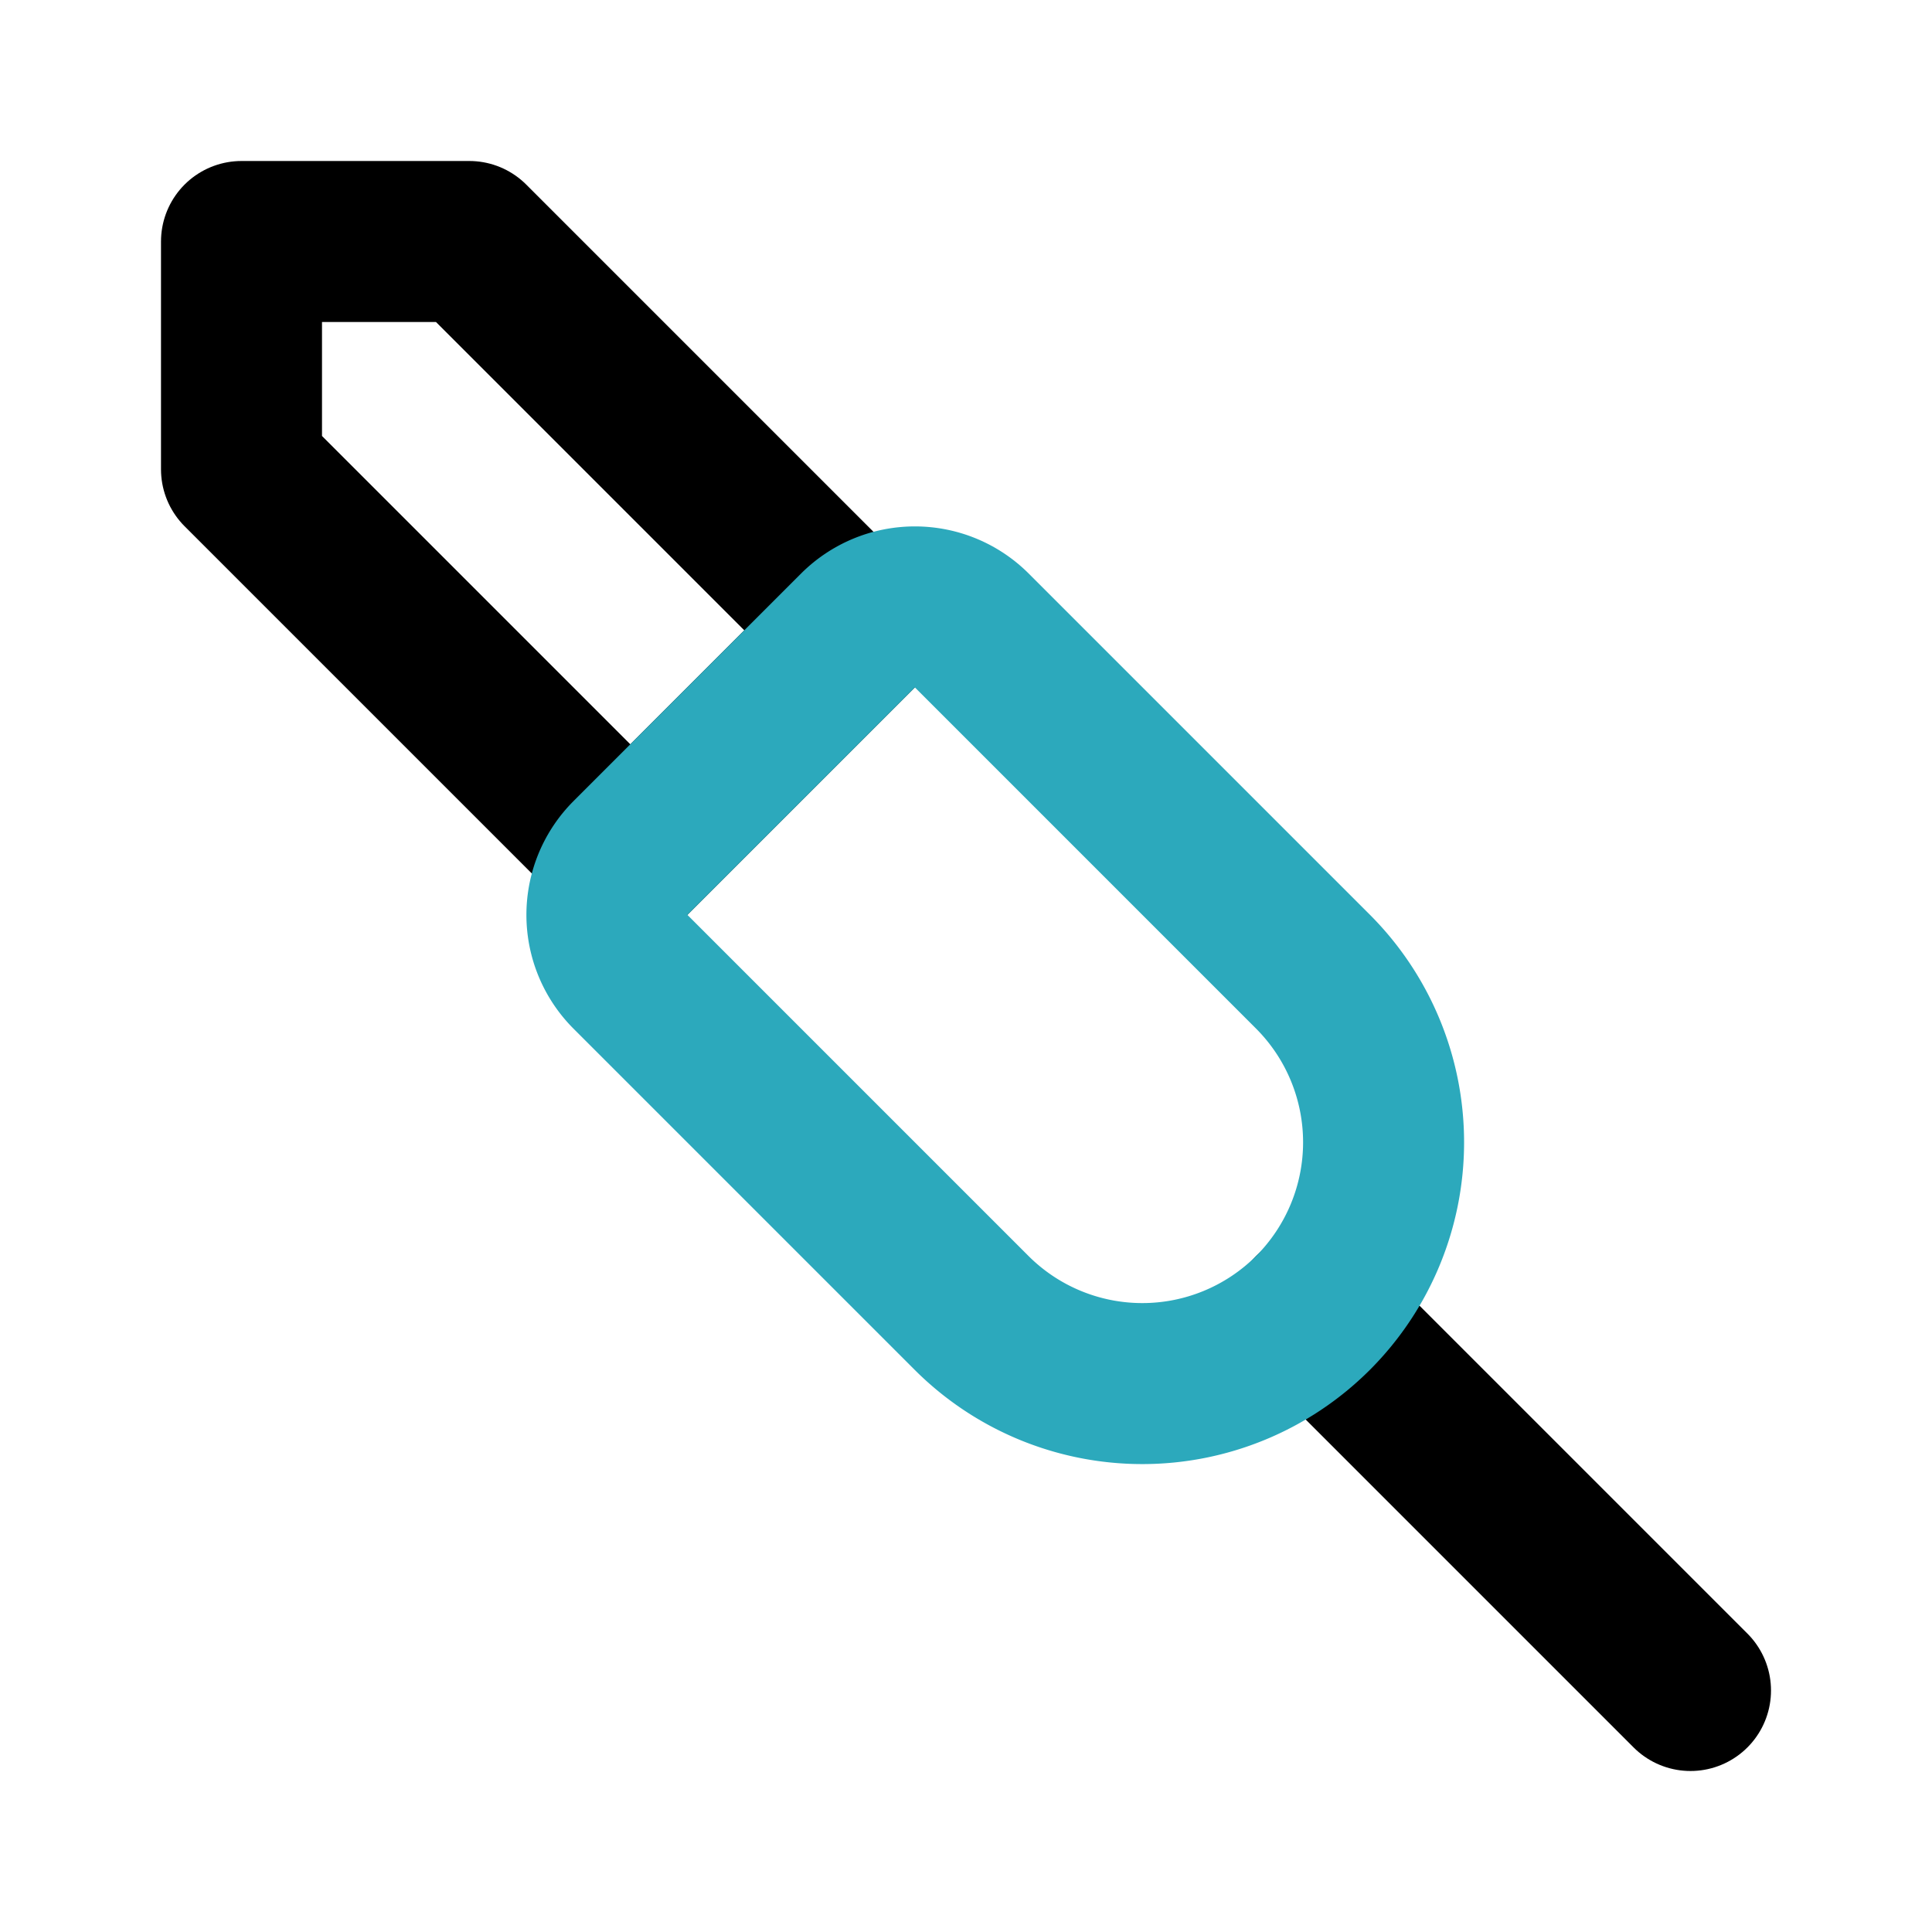 <?xml version="1.0" encoding="utf-8"?><!-- Скачано с сайта svg4.ru / Downloaded from svg4.ru -->
<svg fill="#000000" width="800px" height="800px" viewBox="0 0 24 24" id="jack-connector-left" data-name="Line Color" xmlns="http://www.w3.org/2000/svg" class="icon line-color"><path id="primary" d="M16.31,16.31,21,21M3,5.83l4.83,4.83,2.83-2.83L5.83,3H3Z" style="fill: none; stroke: rgb(0, 0, 0); stroke-linecap: round; stroke-linejoin: round; stroke-width: 2;"></path><path id="secondary" d="M12.07,16.31,7.83,12.07a1,1,0,0,1,0-1.41l2.83-2.83a1,1,0,0,1,1.41,0l4.24,4.24a3,3,0,0,1,0,4.24h0A3,3,0,0,1,12.07,16.31Z" style="fill: none; stroke: rgb(44, 169, 188); stroke-linecap: round; stroke-linejoin: round; stroke-width: 2;"></path></svg>